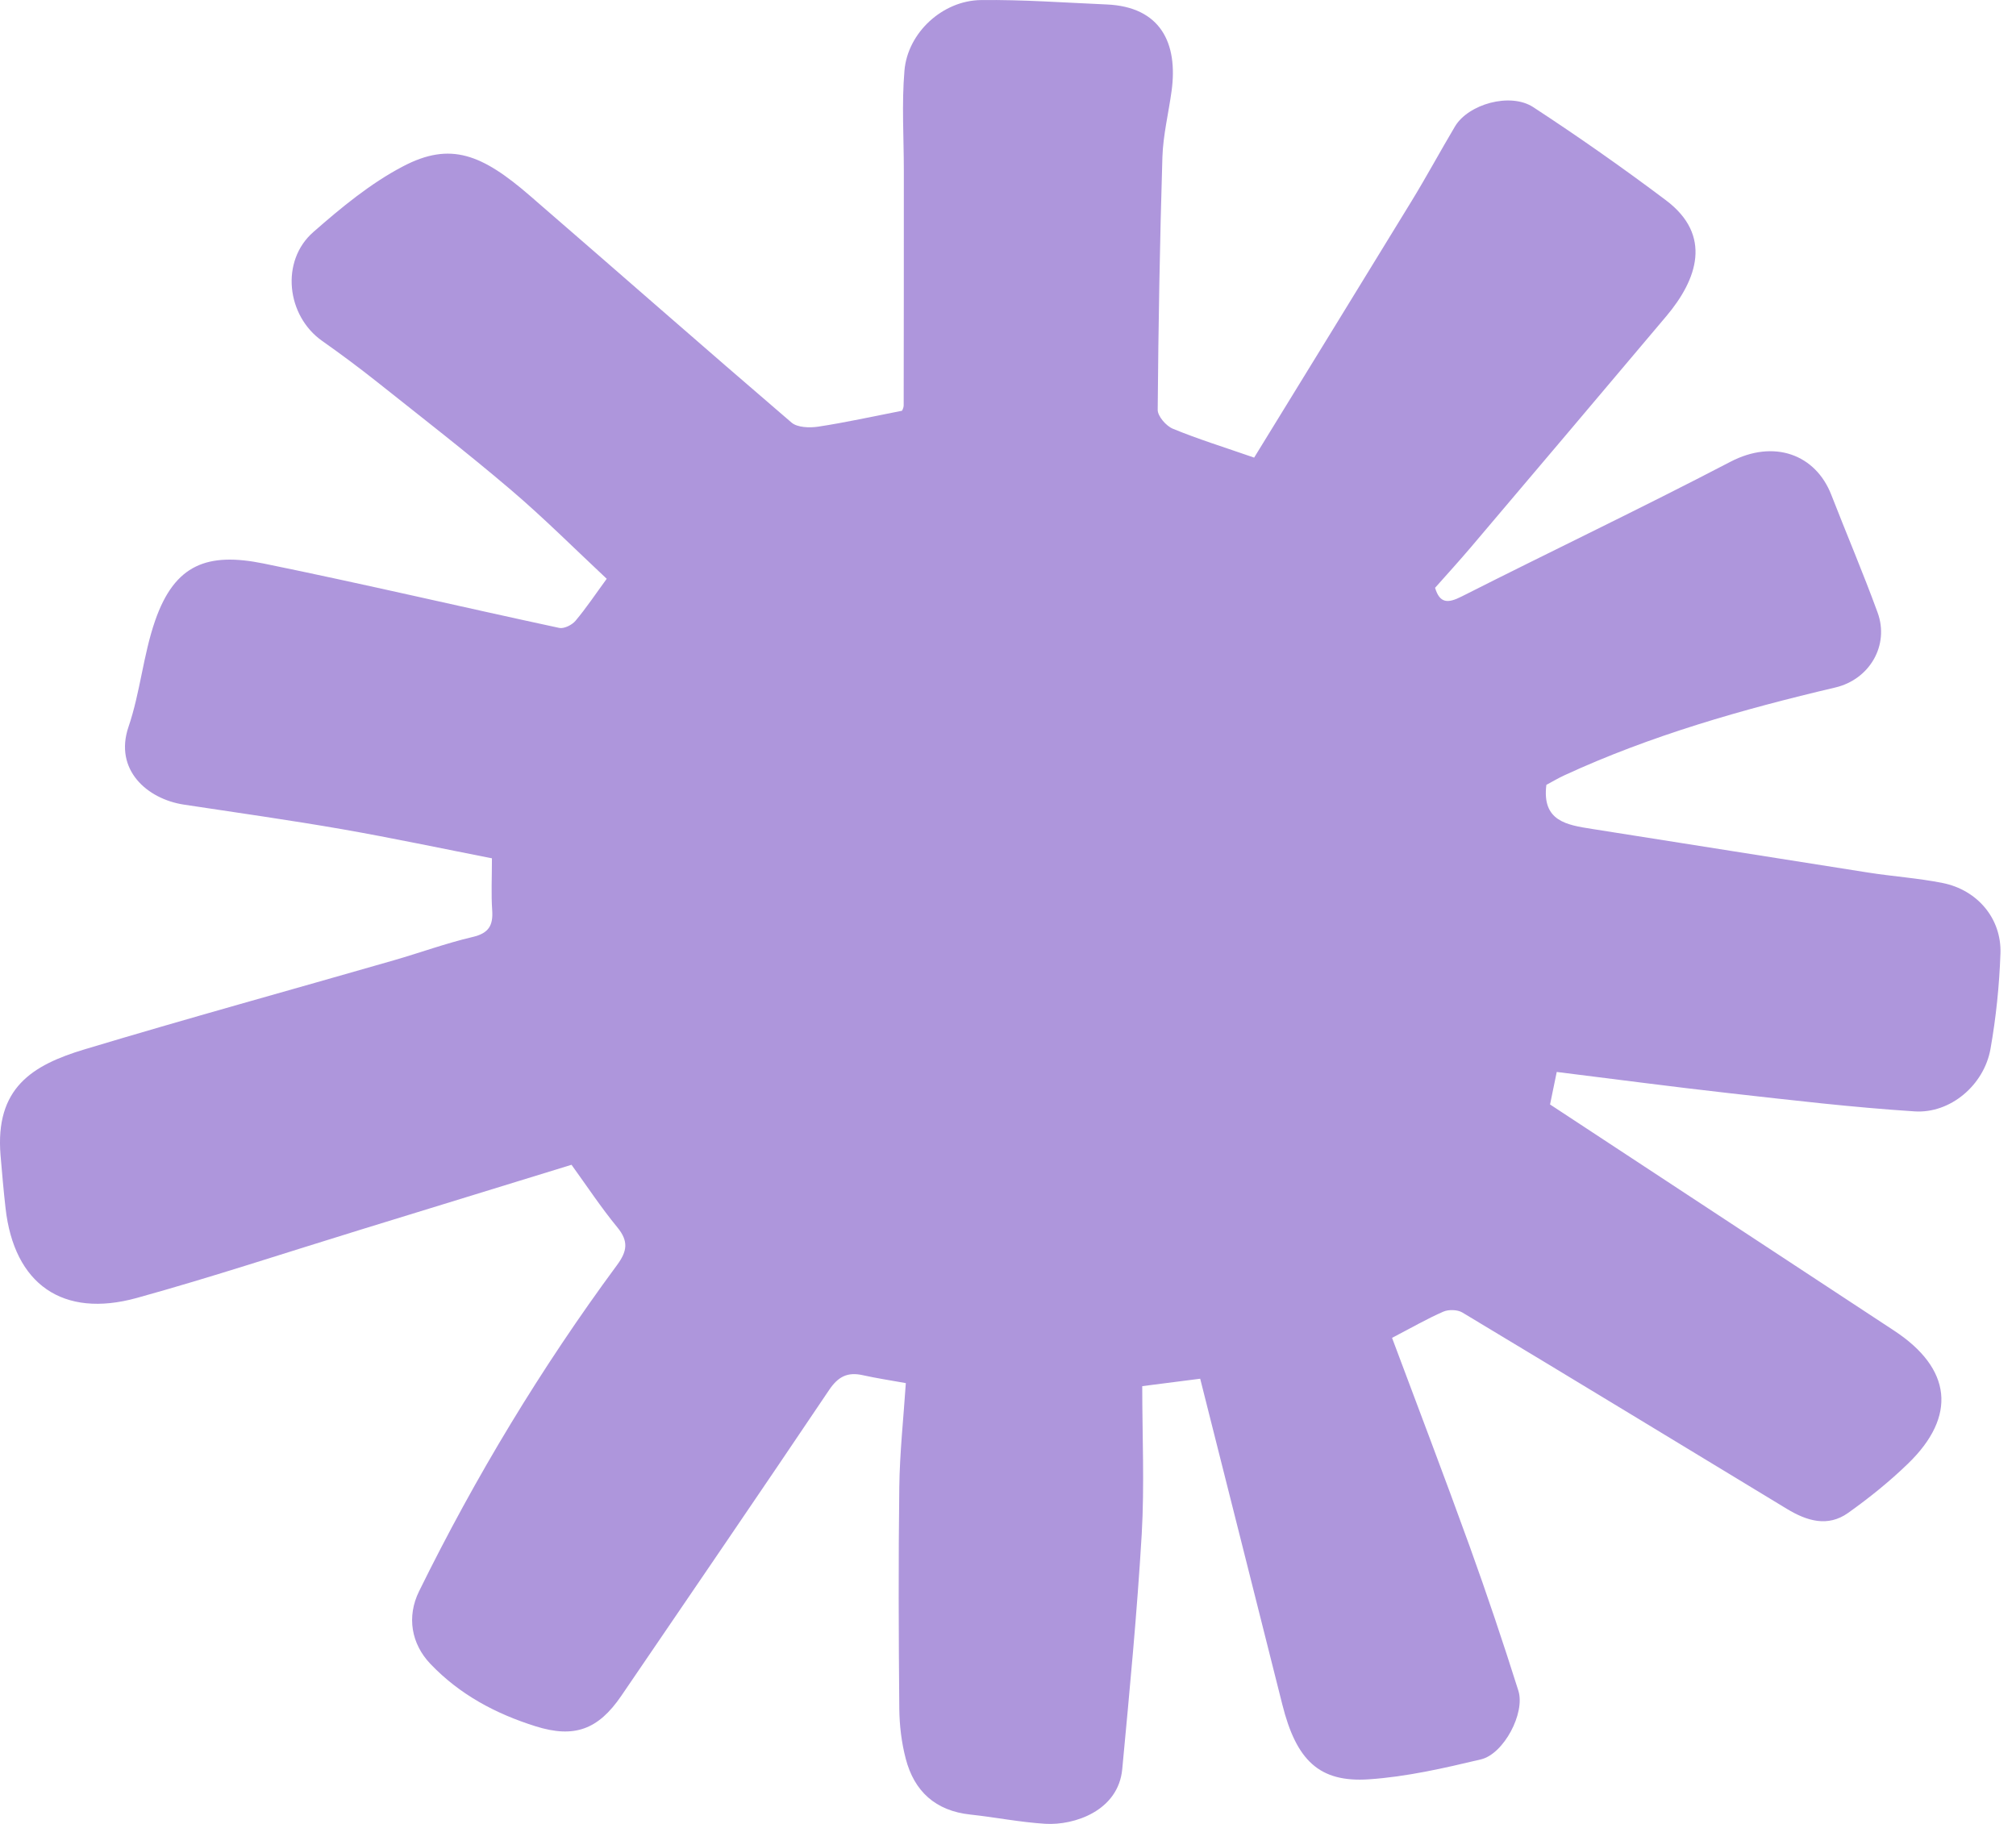 <svg width="63" height="57" viewBox="0 0 63 57" fill="none" xmlns="http://www.w3.org/2000/svg">
<path d="M43.501 41.808C44.301 43.949 45.133 46.127 45.925 48.319C46.464 49.814 46.971 51.32 47.449 52.837C47.669 53.533 46.993 54.815 46.279 54.983C45.125 55.258 43.952 55.527 42.777 55.606C41.223 55.711 40.509 55.01 40.072 53.267C39.226 49.896 38.373 46.528 37.506 43.087C36.825 43.174 36.304 43.24 35.695 43.319C35.695 44.859 35.767 46.407 35.679 47.944C35.534 50.397 35.3 52.842 35.07 55.289C34.946 56.592 33.57 57.051 32.665 56.996C31.882 56.948 31.109 56.792 30.328 56.708C29.23 56.592 28.57 55.978 28.305 54.965C28.173 54.461 28.109 53.928 28.103 53.406C28.082 51.093 28.074 48.783 28.103 46.47C28.117 45.392 28.235 44.316 28.307 43.224C27.792 43.132 27.373 43.068 26.96 42.976C26.482 42.87 26.19 43.023 25.911 43.437C23.761 46.634 21.585 49.812 19.417 52.995C18.689 54.063 17.938 54.324 16.741 53.95C15.488 53.557 14.366 52.958 13.454 52.003C12.85 51.373 12.705 50.521 13.097 49.727C14.855 46.154 16.907 42.754 19.277 39.542C19.602 39.104 19.65 38.791 19.291 38.355C18.786 37.741 18.346 37.074 17.86 36.401C15.665 37.076 13.475 37.749 11.286 38.424C8.951 39.141 6.63 39.911 4.273 40.563C1.963 41.201 0.439 40.138 0.173 37.752C0.111 37.203 0.063 36.654 0.017 36.106C-0.157 34.004 1 33.287 2.645 32.793C5.851 31.828 9.085 30.939 12.305 30.011C13.129 29.774 13.934 29.478 14.766 29.283C15.279 29.165 15.413 28.917 15.381 28.445C15.346 27.941 15.373 27.432 15.373 26.823C13.805 26.517 12.257 26.187 10.698 25.915C9.053 25.628 7.397 25.396 5.744 25.145C4.595 24.969 3.56 24.056 4.016 22.714C4.383 21.638 4.475 20.47 4.848 19.396C5.462 17.627 6.49 17.255 8.24 17.611C11.329 18.241 14.396 18.961 17.476 19.623C17.627 19.655 17.876 19.531 17.984 19.401C18.322 19 18.612 18.563 18.96 18.088C17.968 17.16 16.999 16.189 15.955 15.3C14.589 14.137 13.169 13.038 11.766 11.922C11.213 11.484 10.647 11.062 10.07 10.656C8.951 9.87 8.758 8.156 9.791 7.252C10.658 6.492 11.575 5.732 12.592 5.2C14.082 4.416 15.067 4.825 16.564 6.12C19.291 8.478 21.995 10.857 24.733 13.204C24.915 13.362 25.299 13.375 25.573 13.333C26.423 13.204 27.263 13.017 28.186 12.837C28.186 12.842 28.24 12.753 28.24 12.663C28.245 10.224 28.245 7.784 28.245 5.345C28.245 4.298 28.176 3.248 28.264 2.209C28.363 1.02 29.458 0.015 30.655 0.002C31.962 -0.014 33.269 0.083 34.576 0.139C36.277 0.21 36.814 1.357 36.613 2.837C36.519 3.528 36.347 4.219 36.325 4.912C36.245 7.544 36.199 10.176 36.178 12.808C36.178 13.009 36.441 13.312 36.653 13.399C37.437 13.723 38.252 13.974 39.192 14.301C40.823 11.645 42.471 8.968 44.111 6.286C44.58 5.519 45.007 4.728 45.468 3.952C45.882 3.256 47.191 2.879 47.913 3.348C49.325 4.271 50.709 5.242 52.056 6.255C53.522 7.354 53.041 8.734 52.07 9.884C50.041 12.294 48.002 14.697 45.965 17.102C45.605 17.526 45.23 17.938 44.846 18.37C44.993 18.858 45.243 18.861 45.675 18.642C48.468 17.228 51.297 15.881 54.072 14.433C55.44 13.718 56.736 14.203 57.227 15.461C57.705 16.69 58.223 17.903 58.674 19.14C59.05 20.166 58.424 21.234 57.354 21.485C54.453 22.168 51.595 22.98 48.885 24.23C48.681 24.325 48.487 24.441 48.324 24.528C48.181 25.662 48.96 25.781 49.749 25.905C52.625 26.356 55.499 26.817 58.376 27.268C59.152 27.39 59.941 27.442 60.708 27.595C61.795 27.812 62.552 28.708 62.514 29.797C62.479 30.794 62.377 31.797 62.203 32.778C62.004 33.906 60.952 34.806 59.831 34.732C57.901 34.608 55.98 34.381 54.056 34.165C52.266 33.964 50.478 33.727 48.648 33.5C48.576 33.854 48.511 34.16 48.439 34.516C52.003 36.857 55.596 39.223 59.189 41.583C60.99 42.765 61.162 44.255 59.624 45.742C59.047 46.301 58.411 46.813 57.754 47.28C57.115 47.736 56.457 47.528 55.843 47.156C52.462 45.107 49.086 43.052 45.696 41.016C45.546 40.927 45.27 40.919 45.106 40.99C44.602 41.209 44.124 41.486 43.501 41.81V41.808Z" fill="#AE96DC"/>
</svg>
